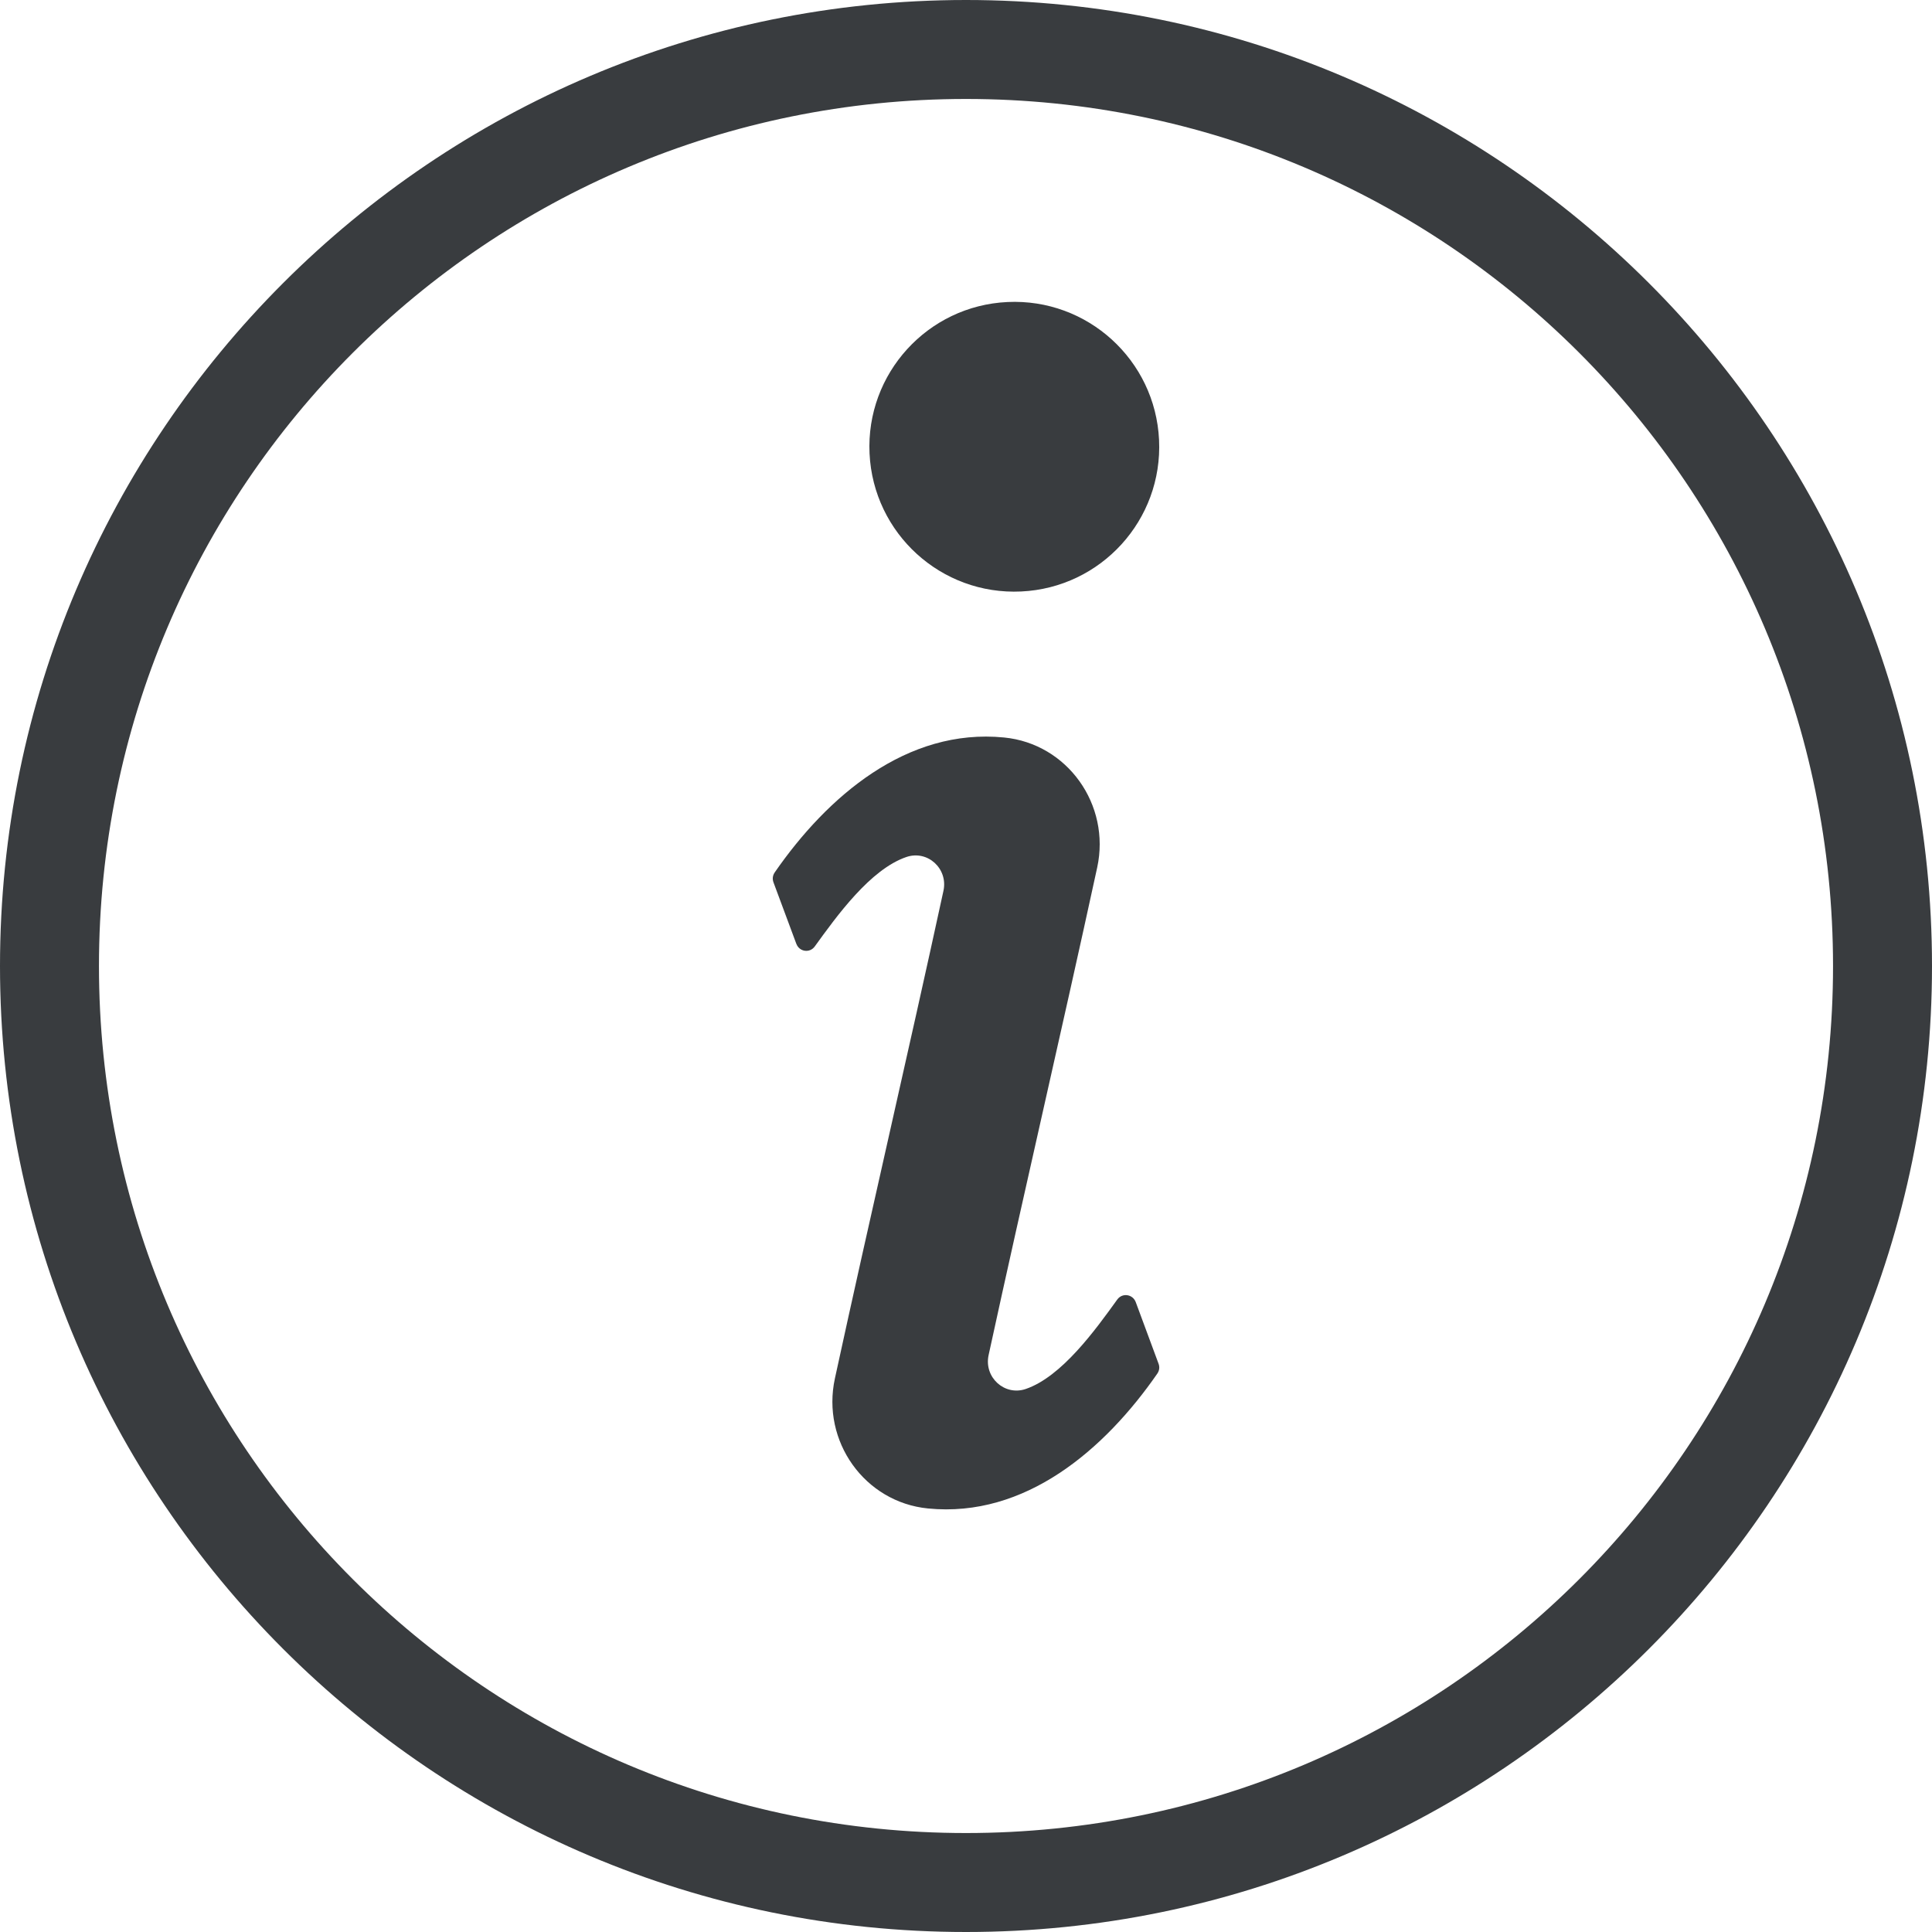 <svg height="40" viewBox="0 0 40 40" width="40" xmlns="http://www.w3.org/2000/svg"><g fill="#393c3f" fill-rule="evenodd"><path d="m20.859 6.253c1.655-.079 3.06 1.2 3.138 2.855.079 1.656-1.2 3.061-2.855 3.138-1.655.079-3.06-1.2-3.139-2.856-.078-1.655 1.201-3.06 2.856-3.137z"/><path d="m16.488 19.543-.474-1.275c-.026-.071-.017-.143.026-.206 1.088-1.572 2.734-2.993 4.749-2.793 1.309.128 2.21 1.39 1.927 2.693-.732 3.369-1.516 6.726-2.248 10.094-.1.459.329.85.767.702.747-.254 1.445-1.226 1.897-1.853.103-.143.319-.112.382.053l.472 1.274c.027.071.018.144-.025.207-1.089 1.572-2.734 2.992-4.749 2.792-1.308-.129-2.21-1.389-1.926-2.693.732-3.369 1.516-6.725 2.247-10.094.1-.459-.328-.85-.766-.701-.747.253-1.444 1.224-1.898 1.852-.103.143-.319.112-.38-.052z"/><path d="m20 0c11.037 0 20 8.963 20 20 0 11.037-8.963 20-20 20-11.037 0-20-8.963-20-20 0-11.037 8.963-20 20-20zm0 2.049c-9.92 0-17.951 8.03-17.951 17.951s8.03 17.951 17.951 17.951 17.951-8.03 17.951-17.951-8.03-17.951-17.951-17.951z"/></g></svg>